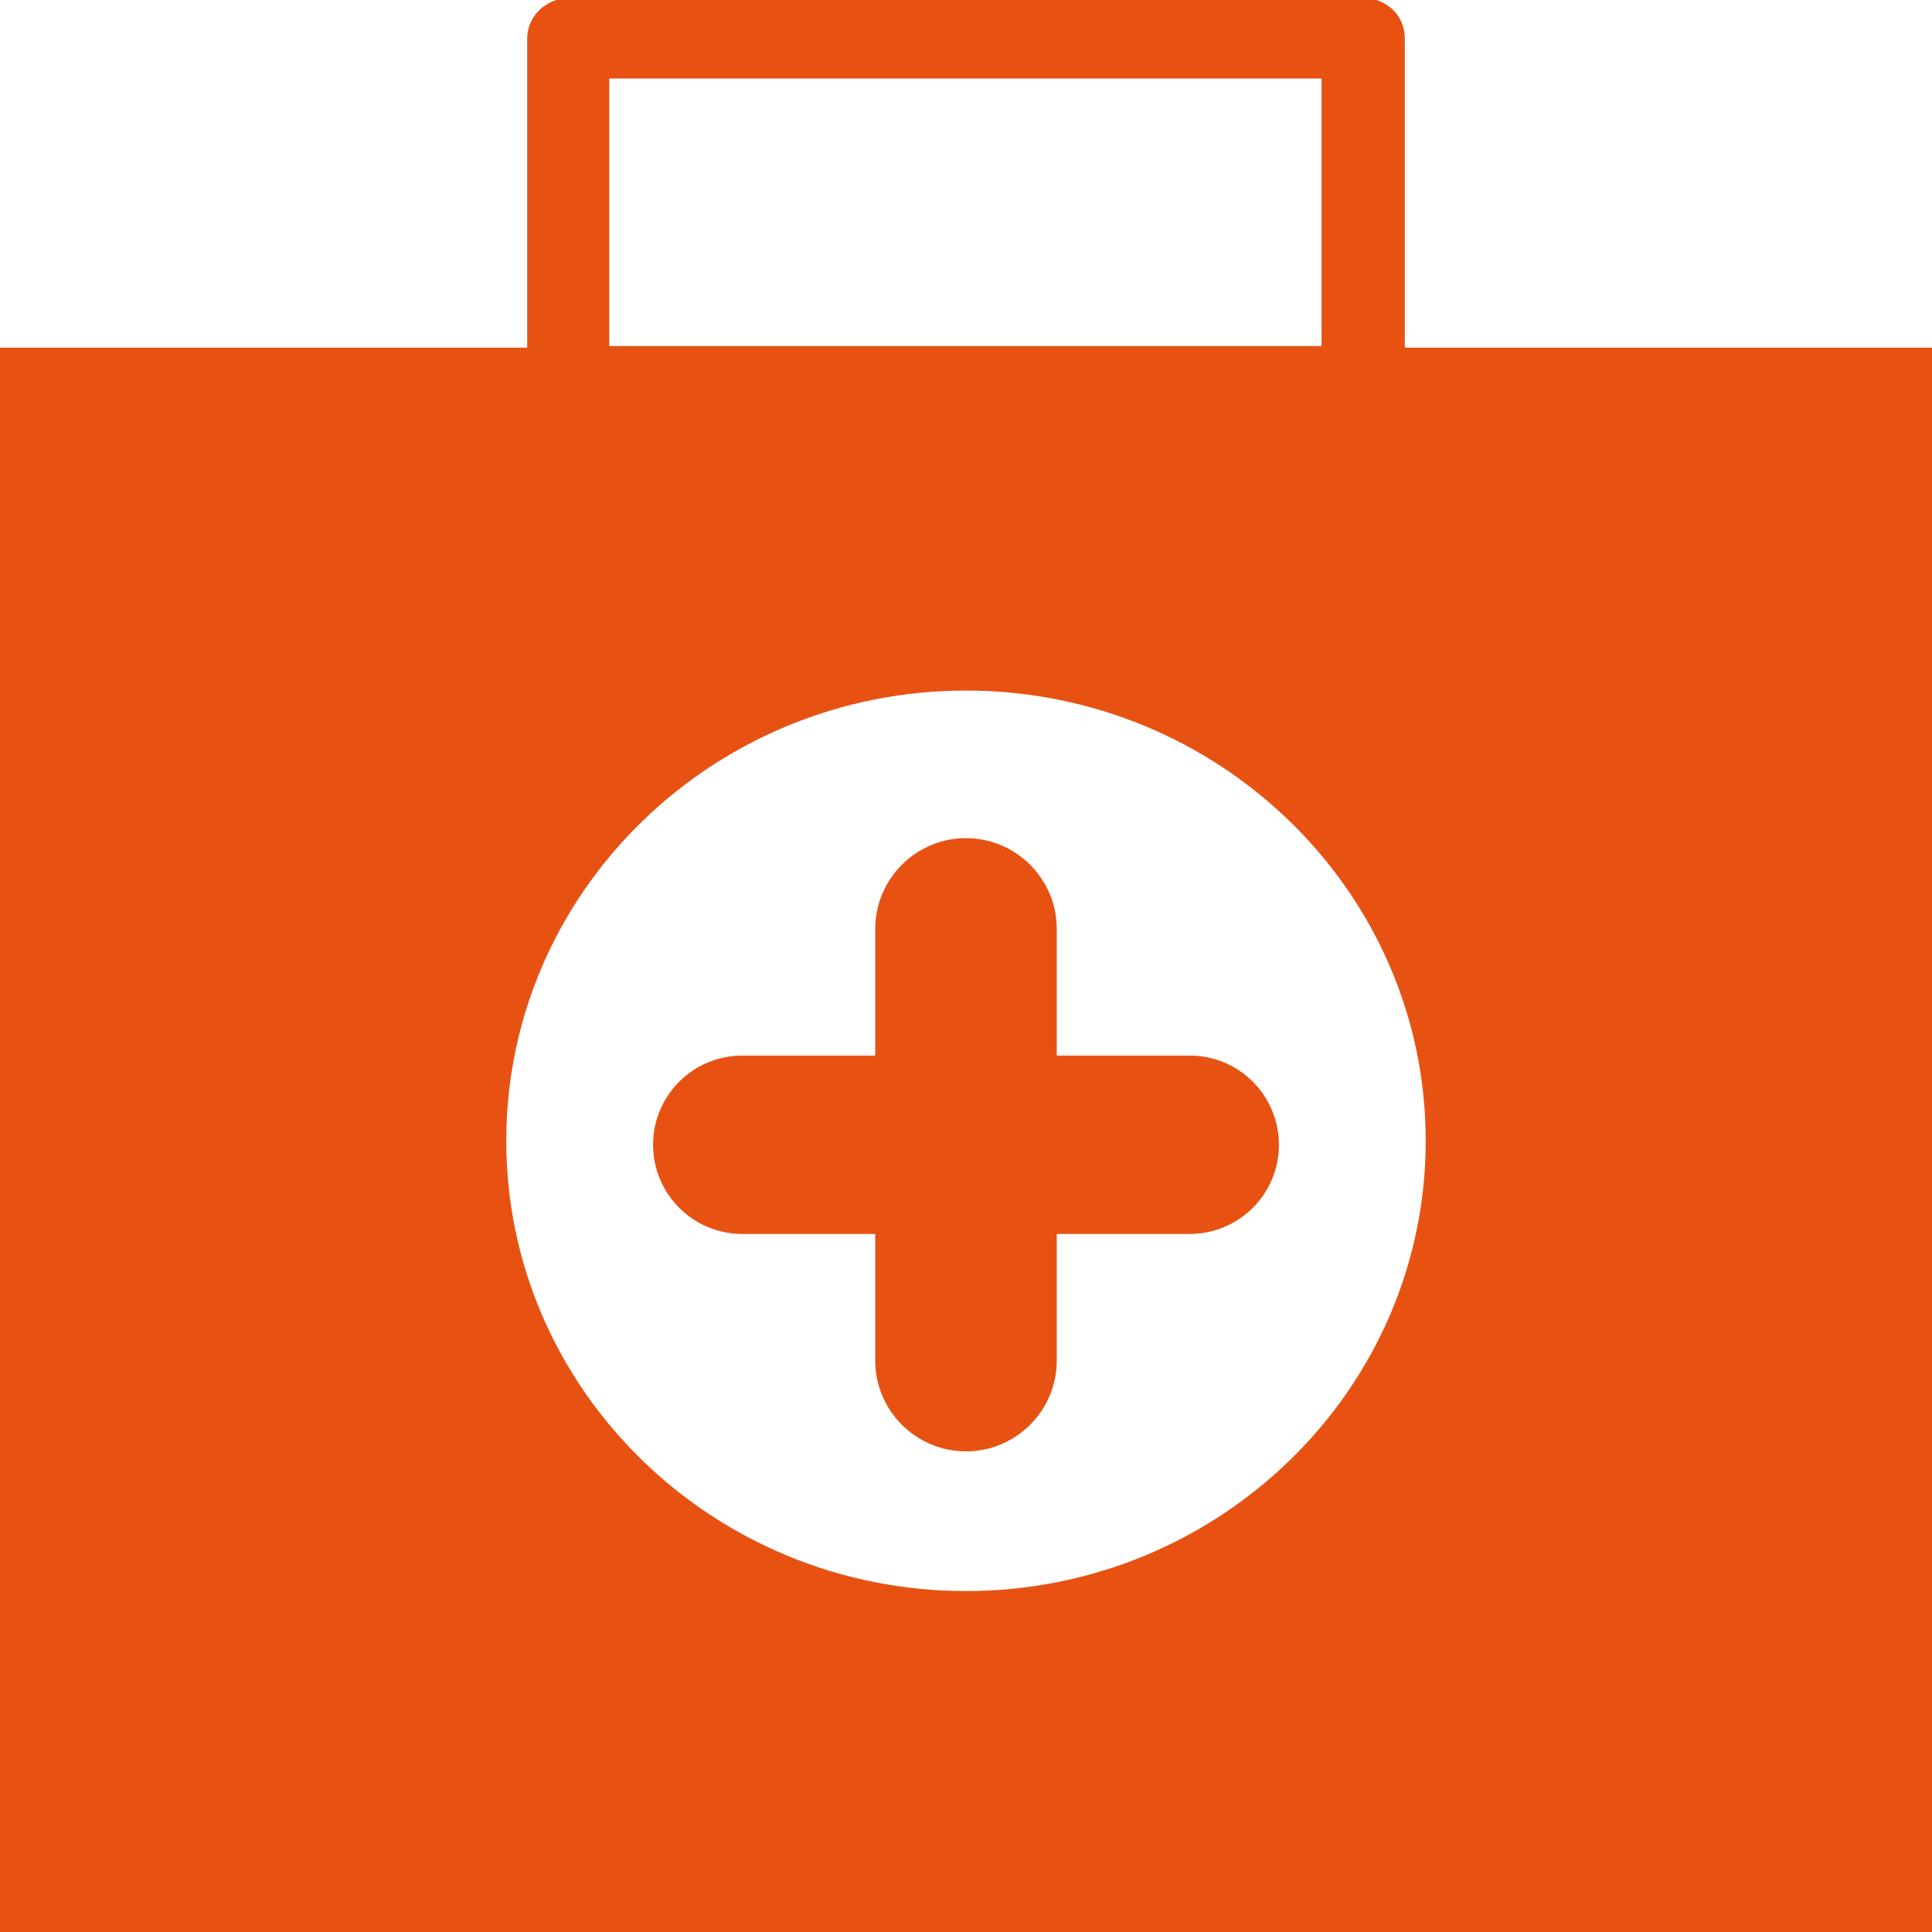 <svg xmlns="http://www.w3.org/2000/svg" xmlns:xlink="http://www.w3.org/1999/xlink" fill="#e75213" height="64px" width="64px" version="1.1" id="Capa_1" viewBox="0 0 489.6 489.6" xml:space="preserve" stroke="#e75213">

<g id="SVGRepo_bgCarrier" stroke-width="0"/>

<g id="SVGRepo_tracerCarrier" stroke-linecap="round" stroke-linejoin="round"/>

<g id="SVGRepo_iconCarrier"> <g> <g> <g> <path d="M355.5,88.6V9.7c0-5.4-4.3-9.7-10.1-9.7H144.2c-5.4,0-10.1,4.3-10.1,9.7v78.9H0v401h489.6v-401L355.5,88.6L355.5,88.6z M153.9,19.4h181.5v68.8H153.9V19.4z M244.8,403.7c-64.5,0-117-51.3-117-114.6s52.5-114.6,117-114.6s117,51.3,117,114.6 S309.3,403.7,244.8,403.7z"/> <path d="M244.8,212.9L244.8,212.9c-12.4,0-22.5,10.1-22.5,22.5V268h-34.2c-12.2,0-22.1,9.9-22.1,22.1l0,0 c0,12.2,9.9,22.1,22.1,22.1h34.2v32.6c0,12.4,10.1,22.5,22.5,22.5l0,0c12.4,0,22.5-10.1,22.5-22.5v-32.6h34.2 c12.2,0,22.1-9.9,22.1-22.1l0,0c0-12.2-9.9-22.1-22.1-22.1h-34.2v-32.6C267.3,223,257.2,212.9,244.8,212.9z"/> </g> </g> </g> </g>

</svg>